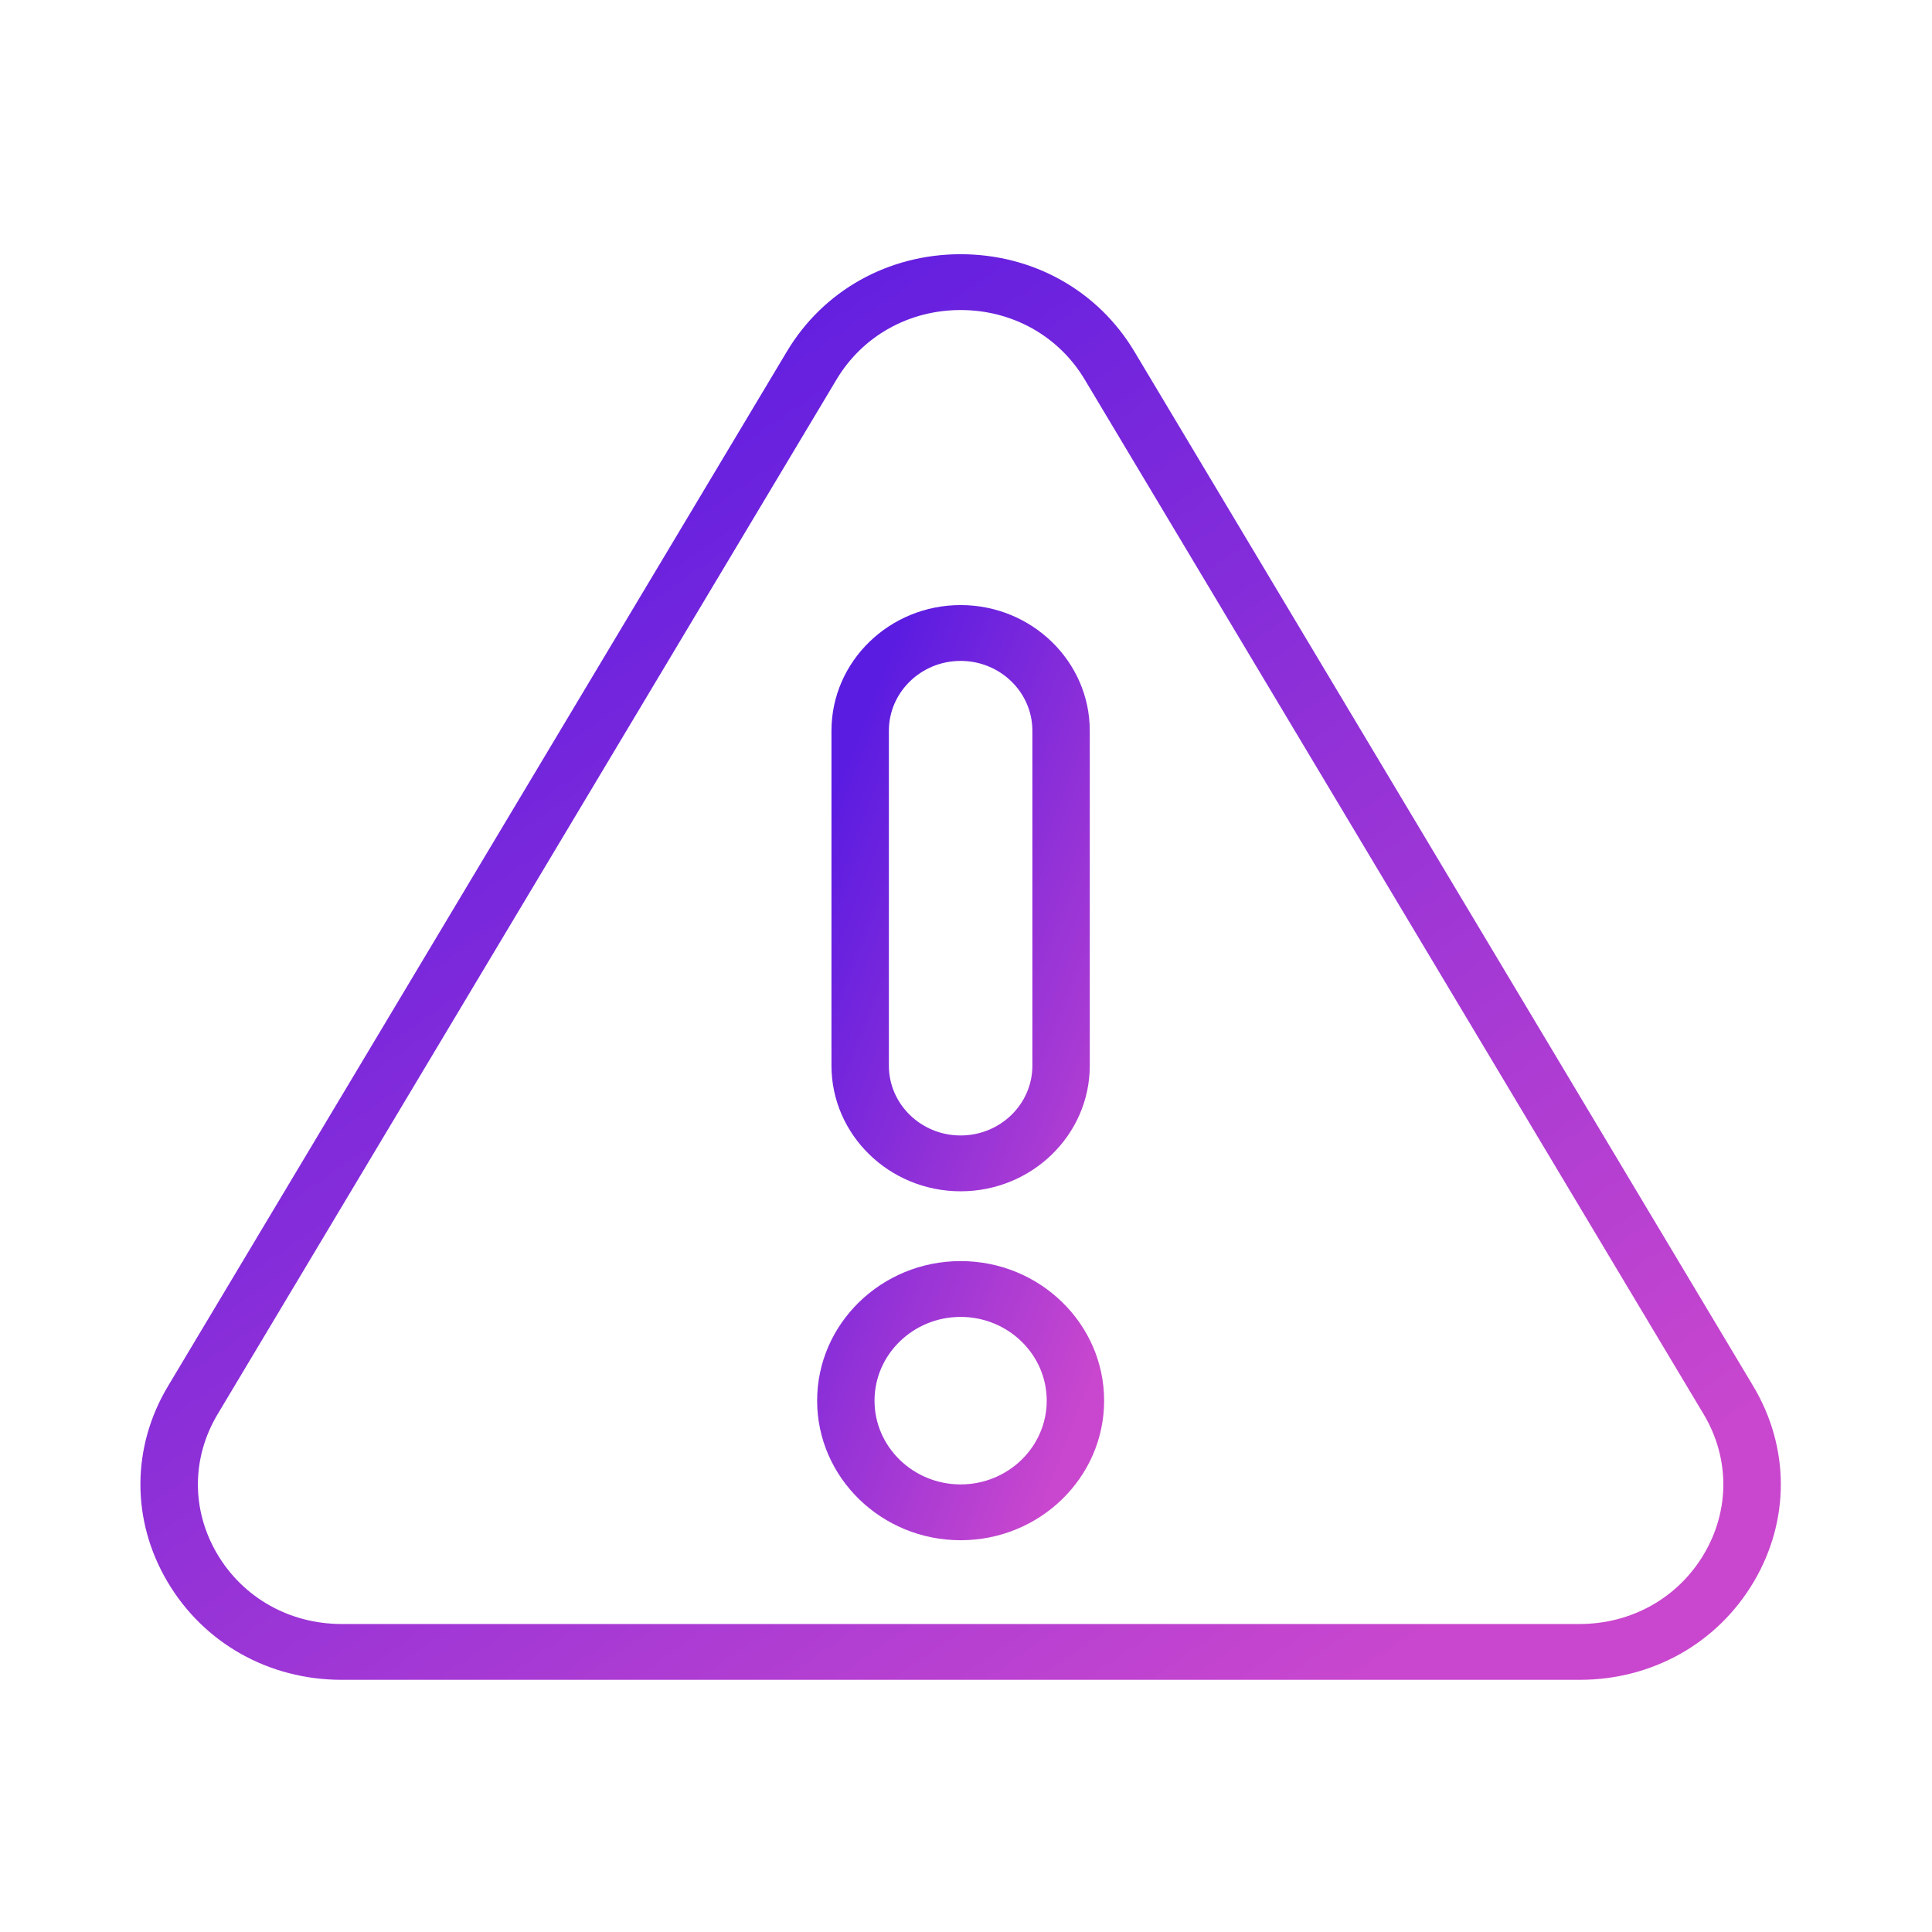 <svg width="95" height="95" viewBox="0 0 95 95" fill="none" xmlns="http://www.w3.org/2000/svg">
<path d="M86.21 68.159L55.774 17.276C53.985 14.286 50.793 12.5 47.235 12.5C43.678 12.5 40.486 14.286 38.697 17.276L8.261 68.159C6.461 71.167 6.452 74.764 8.236 77.781C10.02 80.799 13.221 82.6 16.799 82.6H77.672C81.25 82.6 84.451 80.798 86.235 77.781C88.019 74.764 88.01 71.167 86.21 68.159ZM83.788 76.413C82.514 78.568 80.228 79.855 77.672 79.855H16.799C14.243 79.855 11.957 78.568 10.682 76.413C9.408 74.258 9.415 71.689 10.7 69.54L41.136 18.657C42.414 16.521 44.694 15.245 47.235 15.245C49.776 15.245 52.056 16.521 53.334 18.657L83.771 69.54C85.056 71.689 85.063 74.258 83.788 76.413Z" fill="url(#paint0_linear_346_748)"/>
<path d="M47.236 62.01C43.345 62.01 40.18 65.089 40.18 68.873C40.18 72.658 43.345 75.736 47.236 75.736C51.126 75.736 54.292 72.658 54.292 68.873C54.292 65.089 51.126 62.01 47.236 62.01ZM47.236 72.991C44.901 72.991 43.002 71.144 43.002 68.873C43.002 66.602 44.901 64.755 47.236 64.755C49.57 64.755 51.469 66.602 51.469 68.873C51.469 71.144 49.57 72.991 47.236 72.991ZM47.236 58.578C50.737 58.578 53.586 55.807 53.586 52.401V35.93C53.586 32.524 50.737 29.753 47.236 29.753C43.734 29.753 40.885 32.524 40.885 35.93V52.401C40.885 55.807 43.734 58.578 47.236 58.578ZM43.708 35.93C43.708 34.038 45.29 32.498 47.236 32.498C49.181 32.498 50.764 34.038 50.764 35.93V52.401C50.764 54.294 49.181 55.833 47.236 55.833C45.29 55.833 43.708 54.294 43.708 52.401V35.93Z" fill="url(#paint1_linear_346_748)"/>
<defs>
<linearGradient id="paint0_linear_346_748" x1="27.5" y1="16" x2="71.5" y2="80" gradientUnits="userSpaceOnUse">
<stop stop-color="#5B1CE1"/>
<stop offset="1" stop-color="#C947CE"/>
</linearGradient>
<linearGradient id="paint1_linear_346_748" x1="43.783" y1="32.049" x2="64.63" y2="40.136" gradientUnits="userSpaceOnUse">
<stop stop-color="#5B1CE1"/>
<stop offset="1" stop-color="#C947CE"/>
</linearGradient>
</defs>
</svg>
